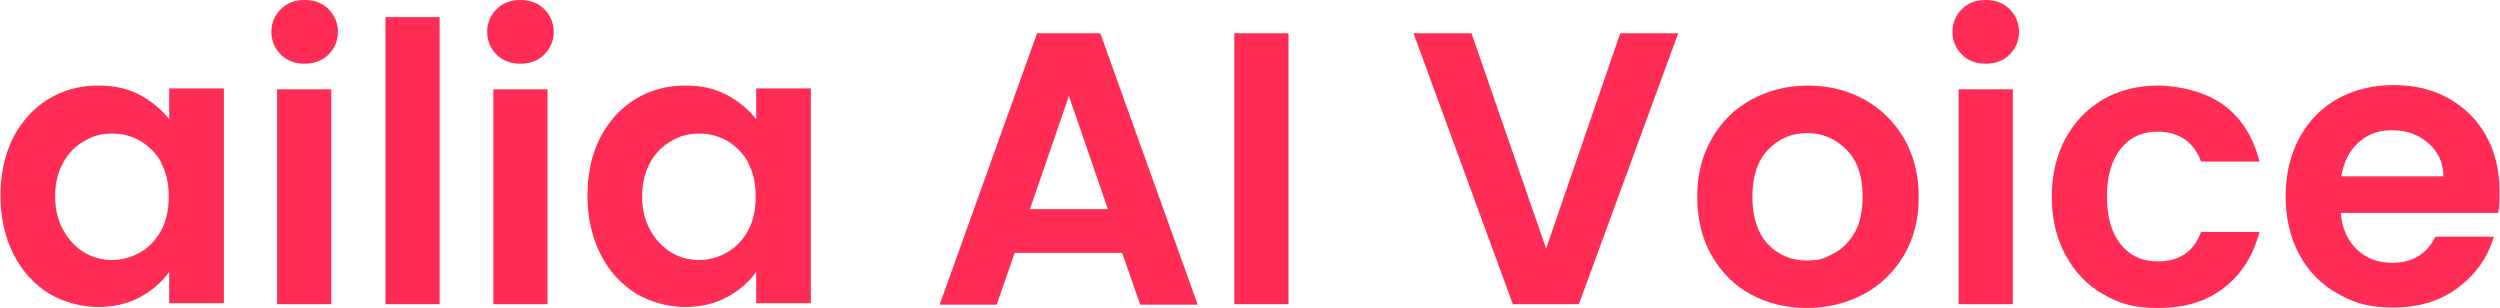 <?xml version="1.0" encoding="UTF-8"?>
<svg id="_レイヤー_1" data-name="レイヤー_1" xmlns="http://www.w3.org/2000/svg" version="1.1" viewBox="0 0 526 64.8">
  <!-- Generator: Adobe Illustrator 29.0.1, SVG Export Plug-In . SVG Version: 2.1.0 Build 192)  -->
  <defs>
    <style>
      .st0 {
        fill: #ff2c56;
      }
    </style>
  </defs>
  <path class="st0" d="M2.7,29.1c1.8-3.5,4.3-6.3,7.4-8.2,3.1-1.9,6.6-2.9,10.5-2.9s6.3.7,8.9,2c2.5,1.4,4.6,3.1,6.1,5.1v-6.5h11.5v45.2h-11.5v-6.6c-1.5,2.1-3.5,3.9-6.1,5.3-2.6,1.4-5.6,2.1-8.9,2.1s-7.3-1-10.4-2.9c-3.1-2-5.6-4.7-7.4-8.3-1.8-3.6-2.7-7.7-2.7-12.3s.9-8.6,2.7-12.2ZM34,34.3c-1.1-2-2.6-3.5-4.4-4.6-1.9-1.1-3.8-1.6-6-1.6s-4.1.5-5.9,1.6c-1.8,1-3.3,2.5-4.4,4.5-1.1,2-1.7,4.3-1.7,7.1s.6,5.1,1.7,7.1c1.1,2,2.6,3.6,4.4,4.7,1.8,1.1,3.8,1.6,5.8,1.6s4.1-.5,6-1.6c1.9-1.1,3.3-2.6,4.4-4.6,1.1-2,1.6-4.4,1.6-7.1s-.5-5.2-1.6-7.1Z"/>
  <path class="st0" d="M59.1,11.5c-1.3-1.3-2-2.9-2-4.8s.7-3.5,2-4.8c1.3-1.3,3-1.9,5-1.9s3.7.6,5,1.9c1.3,1.3,2,2.9,2,4.8s-.7,3.5-2,4.8c-1.3,1.3-3,1.9-5,1.9s-3.7-.6-5-1.9ZM69.7,18.8v45.2h-11.4V18.8h11.4Z"/>
  <path class="st0" d="M92.5,3.6v60.4h-11.4V3.6h11.4Z"/>
  <path class="st0" d="M104.5,11.5c-1.3-1.3-2-2.9-2-4.8s.7-3.5,2-4.8c1.3-1.3,3-1.9,5-1.9s3.7.6,5,1.9c1.3,1.3,2,2.9,2,4.8s-.7,3.5-2,4.8c-1.3,1.3-3,1.9-5,1.9s-3.7-.6-5-1.9ZM115.2,18.8v45.2h-11.4V18.8h11.4Z"/>
  <path class="st0" d="M126.2,29.1c1.8-3.5,4.3-6.3,7.4-8.2,3.1-1.9,6.6-2.9,10.5-2.9s6.3.7,8.9,2c2.5,1.4,4.6,3.1,6.1,5.1v-6.5h11.5v45.2h-11.5v-6.6c-1.5,2.1-3.5,3.9-6.1,5.3-2.6,1.4-5.6,2.1-8.9,2.1s-7.3-1-10.4-2.9c-3.1-2-5.6-4.7-7.4-8.3-1.8-3.6-2.7-7.7-2.7-12.3s.9-8.6,2.7-12.2ZM157.5,34.3c-1.1-2-2.6-3.5-4.4-4.6-1.9-1.1-3.8-1.6-6-1.6s-4.1.5-5.9,1.6c-1.8,1-3.3,2.5-4.4,4.5-1.1,2-1.7,4.3-1.7,7.1s.6,5.1,1.7,7.1c1.1,2,2.6,3.6,4.4,4.7,1.8,1.1,3.8,1.6,5.8,1.6s4.1-.5,6-1.6c1.9-1.1,3.3-2.6,4.4-4.6,1.1-2,1.6-4.4,1.6-7.1s-.5-5.2-1.6-7.1Z"/>
  <path class="st0" d="M236.2,53.2h-22.7l-3.8,10.9h-12l20.5-57.1h13.3l20.5,57.1h-12.1l-3.8-10.9ZM233.1,44l-8.2-23.8-8.2,23.8h16.5Z"/>
  <path class="st0" d="M271.1,7v57h-11.4V7h11.4Z"/>
  <path class="st0" d="M353.1,7l-20.9,57h-13.9l-20.9-57h12.2l15.7,45.3,15.6-45.3h12.2Z"/>
  <path class="st0" d="M368.3,61.9c-3.5-1.9-6.2-4.7-8.2-8.2-2-3.5-3-7.6-3-12.3s1-8.7,3.1-12.3c2-3.5,4.8-6.3,8.4-8.2,3.5-1.9,7.5-2.9,11.8-2.9s8.3,1,11.8,2.9c3.5,1.9,6.3,4.7,8.4,8.2,2,3.5,3.1,7.6,3.1,12.3s-1,8.7-3.1,12.3c-2.1,3.5-4.9,6.3-8.5,8.2-3.6,1.9-7.6,2.9-12,2.9s-8.3-1-11.8-2.9ZM385.9,53.3c1.8-1,3.3-2.5,4.4-4.5,1.1-2,1.6-4.5,1.6-7.4,0-4.3-1.1-7.6-3.4-9.9-2.3-2.3-5-3.5-8.3-3.5s-6,1.2-8.2,3.5c-2.2,2.3-3.3,5.6-3.3,9.9s1.1,7.6,3.2,9.9c2.2,2.3,4.9,3.5,8.1,3.5s4-.5,5.8-1.5Z"/>
  <path class="st0" d="M412.8,11.5c-1.3-1.3-2-2.9-2-4.8s.7-3.5,2-4.8c1.3-1.3,3-1.9,5-1.9s3.7.6,5,1.9c1.3,1.3,2,2.9,2,4.8s-.7,3.5-2,4.8c-1.3,1.3-3,1.9-5,1.9s-3.7-.6-5-1.9ZM423.5,18.8v45.2h-11.4V18.8h11.4Z"/>
  <path class="st0" d="M434.6,29.1c1.9-3.5,4.5-6.2,7.9-8.2,3.4-1.9,7.2-2.9,11.6-2.9s10.2,1.4,13.9,4.2c3.7,2.8,6.1,6.7,7.4,11.8h-12.3c-.7-2-1.8-3.5-3.3-4.6-1.6-1.1-3.5-1.7-5.8-1.7-3.3,0-5.9,1.2-7.8,3.6-1.9,2.4-2.9,5.7-2.9,10.1s1,7.6,2.9,10c1.9,2.4,4.5,3.6,7.8,3.6,4.6,0,7.6-2.1,9.1-6.2h12.3c-1.3,4.9-3.7,8.8-7.4,11.7-3.7,2.9-8.3,4.3-13.9,4.3s-8.2-1-11.6-2.9c-3.4-1.9-6-4.7-7.9-8.2-1.9-3.5-2.9-7.6-2.9-12.3s1-8.8,2.9-12.3Z"/>
  <path class="st0" d="M525.6,44.8h-33.1c.3,3.3,1.4,5.8,3.4,7.7,2,1.9,4.5,2.8,7.4,2.8,4.2,0,7.3-1.8,9.1-5.5h12.3c-1.3,4.4-3.8,7.9-7.5,10.7-3.7,2.8-8.2,4.2-13.6,4.2s-8.3-1-11.7-2.9c-3.5-1.9-6.2-4.7-8.1-8.2-1.9-3.5-2.9-7.6-2.9-12.3s1-8.8,2.9-12.3c1.9-3.5,4.6-6.3,8-8.2,3.4-1.9,7.4-2.9,11.8-2.9s8.2.9,11.6,2.8c3.4,1.9,6,4.5,7.9,7.9,1.9,3.4,2.8,7.3,2.8,11.7s-.1,3.1-.3,4.4ZM514.1,37.2c0-2.9-1.1-5.3-3.2-7.1-2.1-1.8-4.6-2.7-7.6-2.7s-5.2.9-7.1,2.6c-1.9,1.7-3.1,4.1-3.6,7.1h21.5Z"/>
</svg>